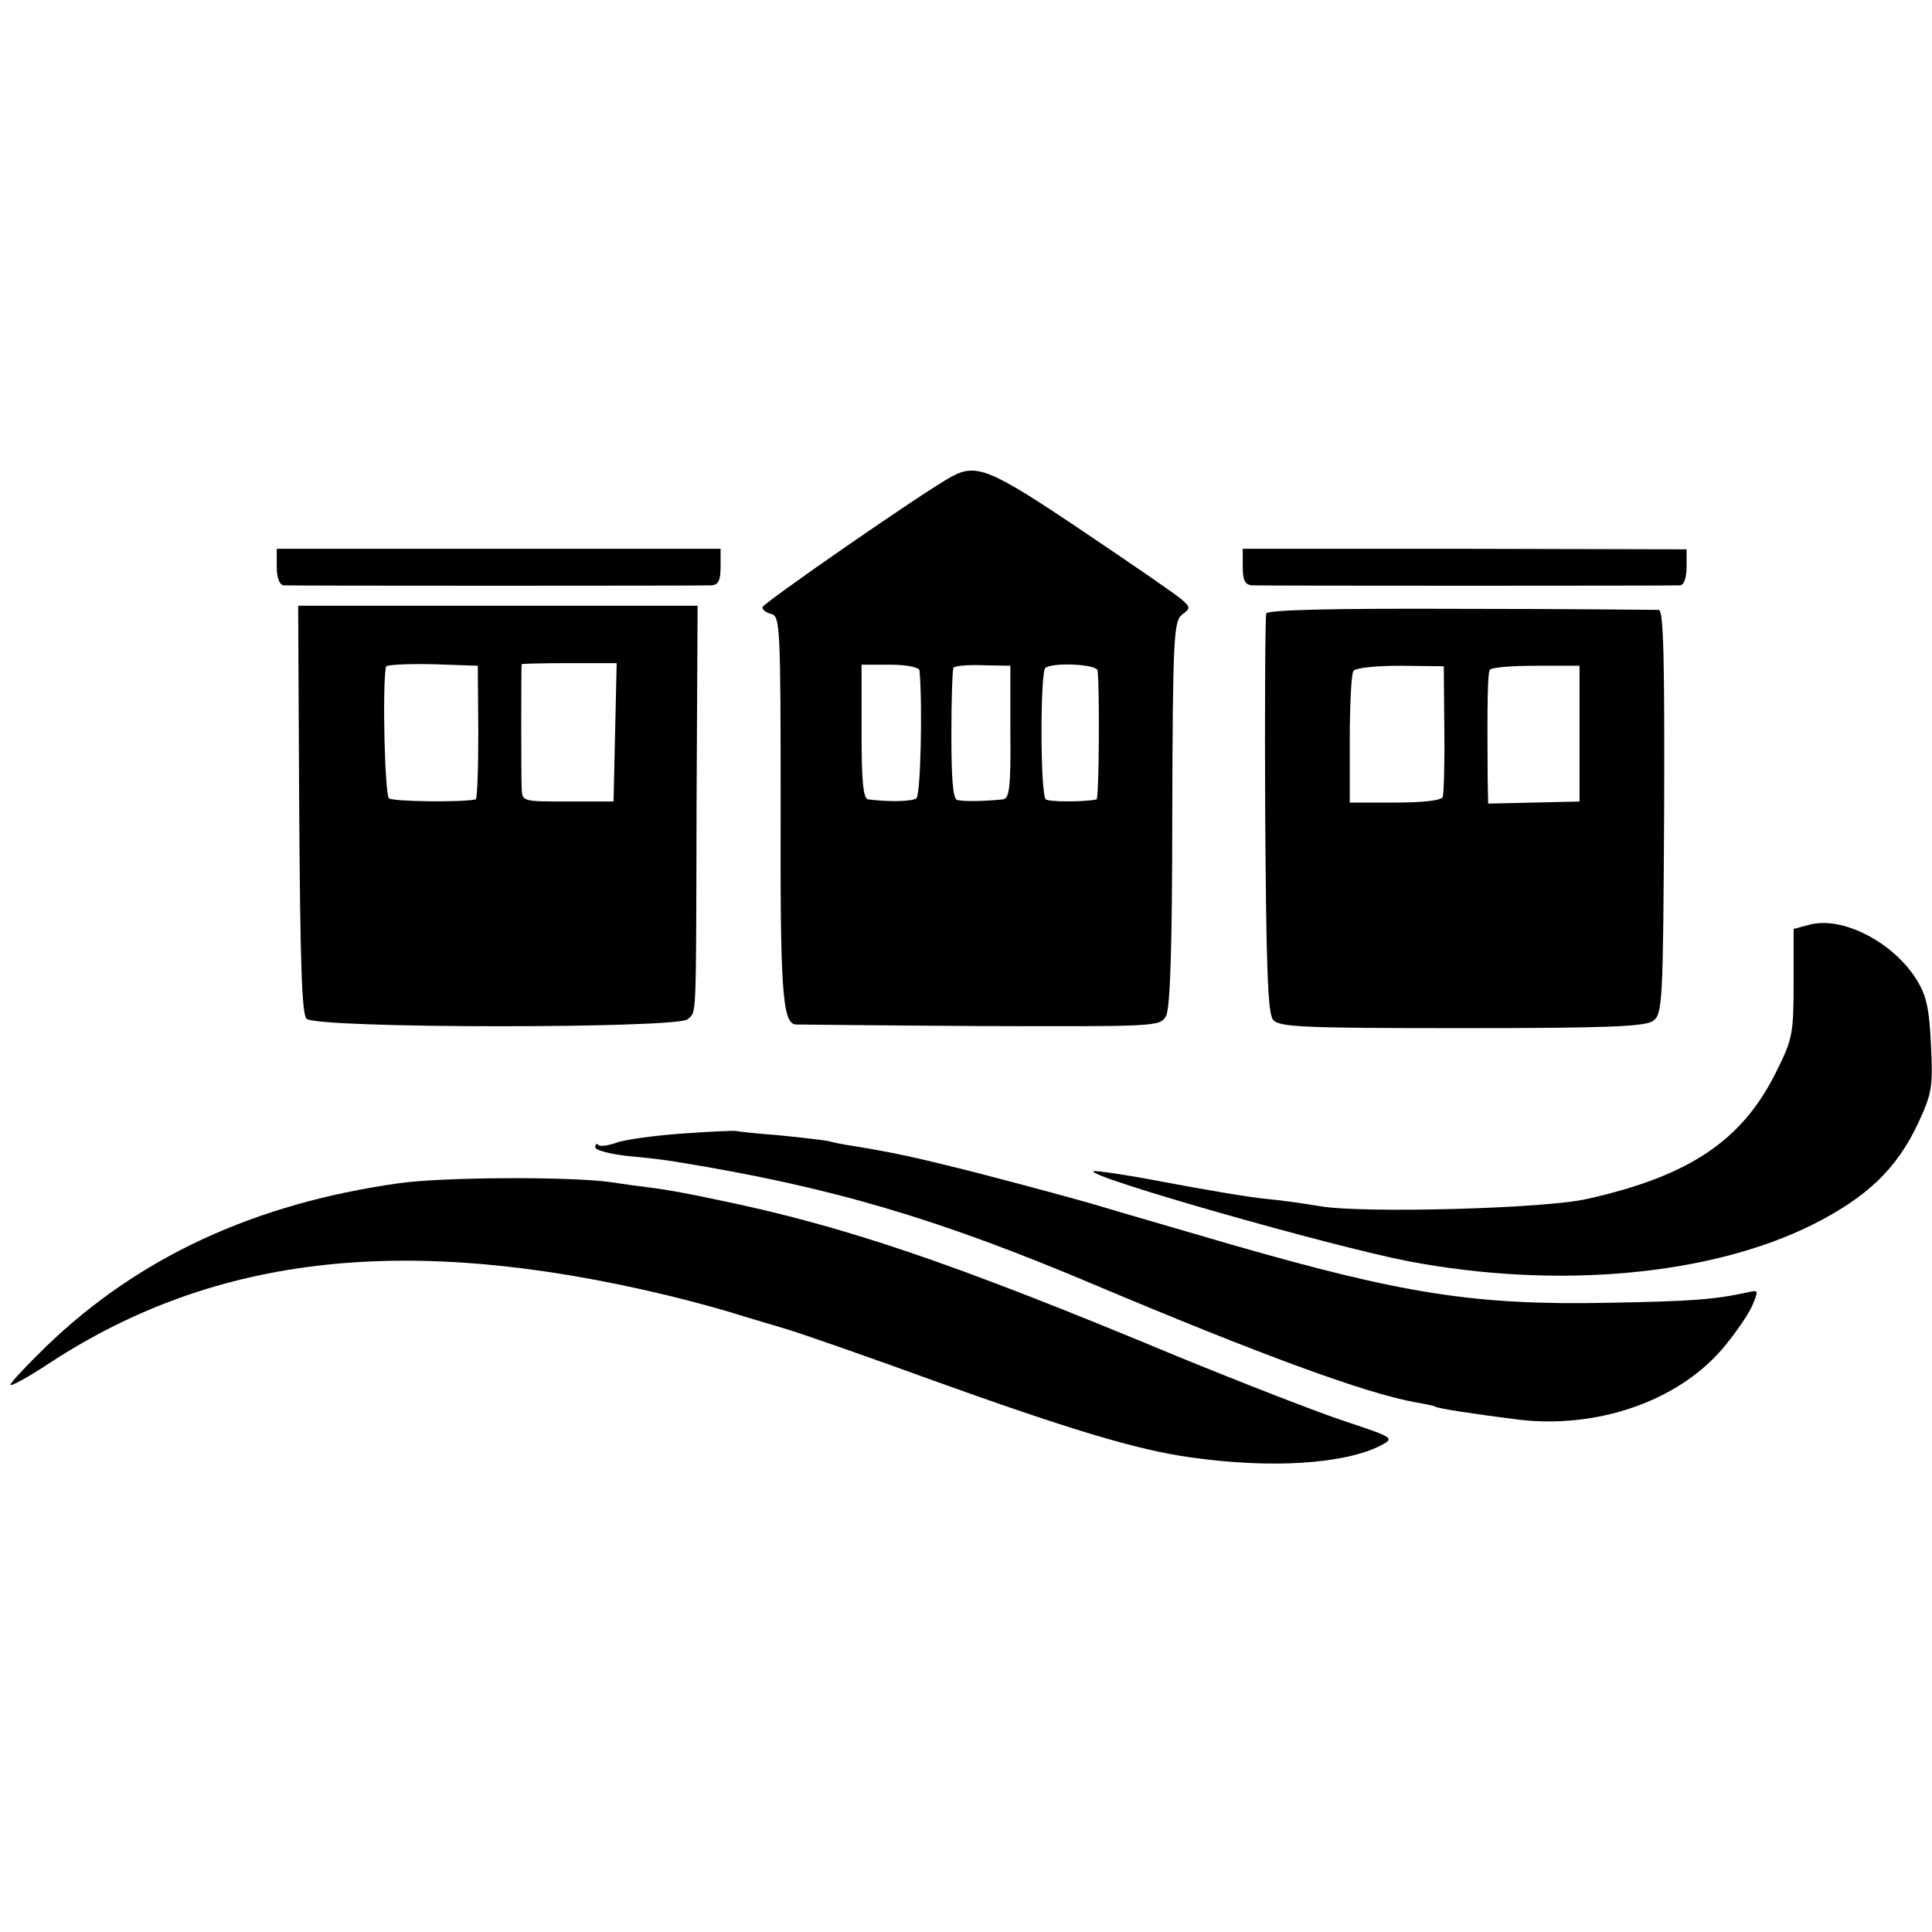 <?xml version="1.0" standalone="no"?>
<!DOCTYPE svg PUBLIC "-//W3C//DTD SVG 20010904//EN"
 "http://www.w3.org/TR/2001/REC-SVG-20010904/DTD/svg10.dtd">
<svg version="1.0" xmlns="http://www.w3.org/2000/svg"
 width="370pt" height="370pt" viewBox="0 0 370 370"
 preserveAspectRatio="xMidYMid meet">
<g transform="translate(0,370) scale(0.1,-0.1)"
fill="#000000" stroke="none">
<path d="M1822 2787 c-52 -28 -362 -243 -362 -250 0 -5 8 -11 18 -13 16 -5 17
-30 17 -367 -1 -348 3 -415 28 -419 7 0 166 -2 355 -3 338 -1 343 -1 355 19 8
15 12 129 12 389 1 337 3 368 19 380 16 12 16 14 -1 29 -10 9 -96 68 -191 132
-177 119 -202 129 -250 103z m-61 -371 c6 -67 2 -239 -6 -245 -9 -6 -52 -7
-92 -2 -10 1 -13 34 -13 129 l0 129 55 0 c32 0 55 -5 56 -11z m174 -119 c1
-107 -2 -127 -15 -128 -41 -4 -76 -4 -87 -1 -8 3 -11 40 -11 125 0 67 2 125 4
128 2 4 27 6 56 5 l53 -1 0 -128z m167 119 c4 -32 3 -246 -2 -247 -24 -5 -90
-5 -97 0 -11 8 -11 244 -1 252 16 11 98 7 100 -5z"/>
<path d="M530 2615 c0 -21 5 -35 13 -36 16 -1 797 -1 820 0 13 1 17 10 17 36
l0 34 -425 0 -425 0 0 -34z"/>
<path d="M2380 2615 c0 -26 4 -35 18 -36 23 -1 803 -1 820 0 7 1 12 15 12 35
l0 34 -425 1 -425 0 0 -34z"/>
<path d="M573 2150 c2 -295 5 -392 14 -401 19 -19 711 -19 730 -1 17 17 16
-16 17 415 l2 377 -383 0 -382 0 2 -390z m343 148 c0 -71 -2 -128 -5 -129 -29
-6 -158 -4 -166 2 -8 6 -13 209 -6 252 0 4 40 6 89 5 l87 -3 1 -127z m262 0
l-3 -133 -87 0 c-87 0 -88 0 -89 25 -1 28 -1 234 0 238 1 1 42 2 91 2 l91 0
-3 -132z"/>
<path d="M2425 2525 c-2 -5 -3 -179 -2 -386 2 -295 5 -379 15 -392 12 -14 55
-16 362 -16 277 0 352 3 366 14 18 13 19 36 21 399 1 291 -1 386 -10 388 -7 0
-178 2 -381 2 -248 1 -369 -2 -371 -9z m341 -220 c1 -66 -1 -125 -3 -131 -2
-7 -37 -11 -91 -11 l-87 0 0 121 c0 67 3 126 7 131 4 6 42 10 90 10 l83 -1 1
-119z m259 -10 l0 -130 -87 -2 -88 -2 -1 52 c-1 138 0 197 4 204 3 5 43 8 89
8 l83 0 0 -130z"/>
<path d="M3465 1929 l-30 -8 0 -103 c0 -97 -2 -108 -33 -170 -65 -132 -166
-200 -362 -244 -82 -19 -433 -28 -512 -14 -24 4 -70 11 -103 14 -33 3 -120 18
-194 32 -73 14 -135 23 -137 21 -11 -11 449 -142 601 -172 287 -55 581 -28
777 70 103 52 160 106 201 193 27 58 29 70 25 151 -3 69 -9 95 -27 124 -45 73
-143 123 -206 106z"/>
<path d="M1305 1529 c-55 -4 -112 -12 -126 -18 -15 -5 -30 -7 -33 -4 -3 4 -6
2 -6 -4 0 -6 28 -13 63 -17 34 -3 76 -8 92 -11 297 -48 502 -109 800 -235 318
-134 521 -209 618 -226 17 -3 33 -6 36 -8 7 -4 75 -14 161 -25 149 -17 301 35
387 134 26 30 52 69 59 85 12 29 12 30 -9 25 -65 -14 -107 -17 -267 -20 -255
-5 -393 17 -720 111 -85 25 -207 60 -270 79 -63 18 -169 46 -235 63 -108 27
-145 35 -225 48 -14 2 -34 6 -45 9 -11 2 -54 7 -95 11 -41 3 -77 7 -80 8 -3 1
-50 -1 -105 -5z"/>
<path d="M764 1434 c-277 -39 -499 -142 -676 -313 -37 -36 -68 -69 -68 -73 0
-4 35 15 77 43 318 207 685 247 1178 129 50 -12 108 -28 130 -35 22 -7 67 -20
100 -30 33 -10 159 -54 280 -98 261 -94 393 -134 495 -148 154 -22 295 -13
365 23 26 14 24 15 -69 46 -52 17 -198 74 -325 126 -427 178 -636 249 -881
299 -41 9 -95 19 -120 22 -25 3 -61 8 -80 11 -78 11 -320 10 -406 -2z"/>
</g>
</svg>
